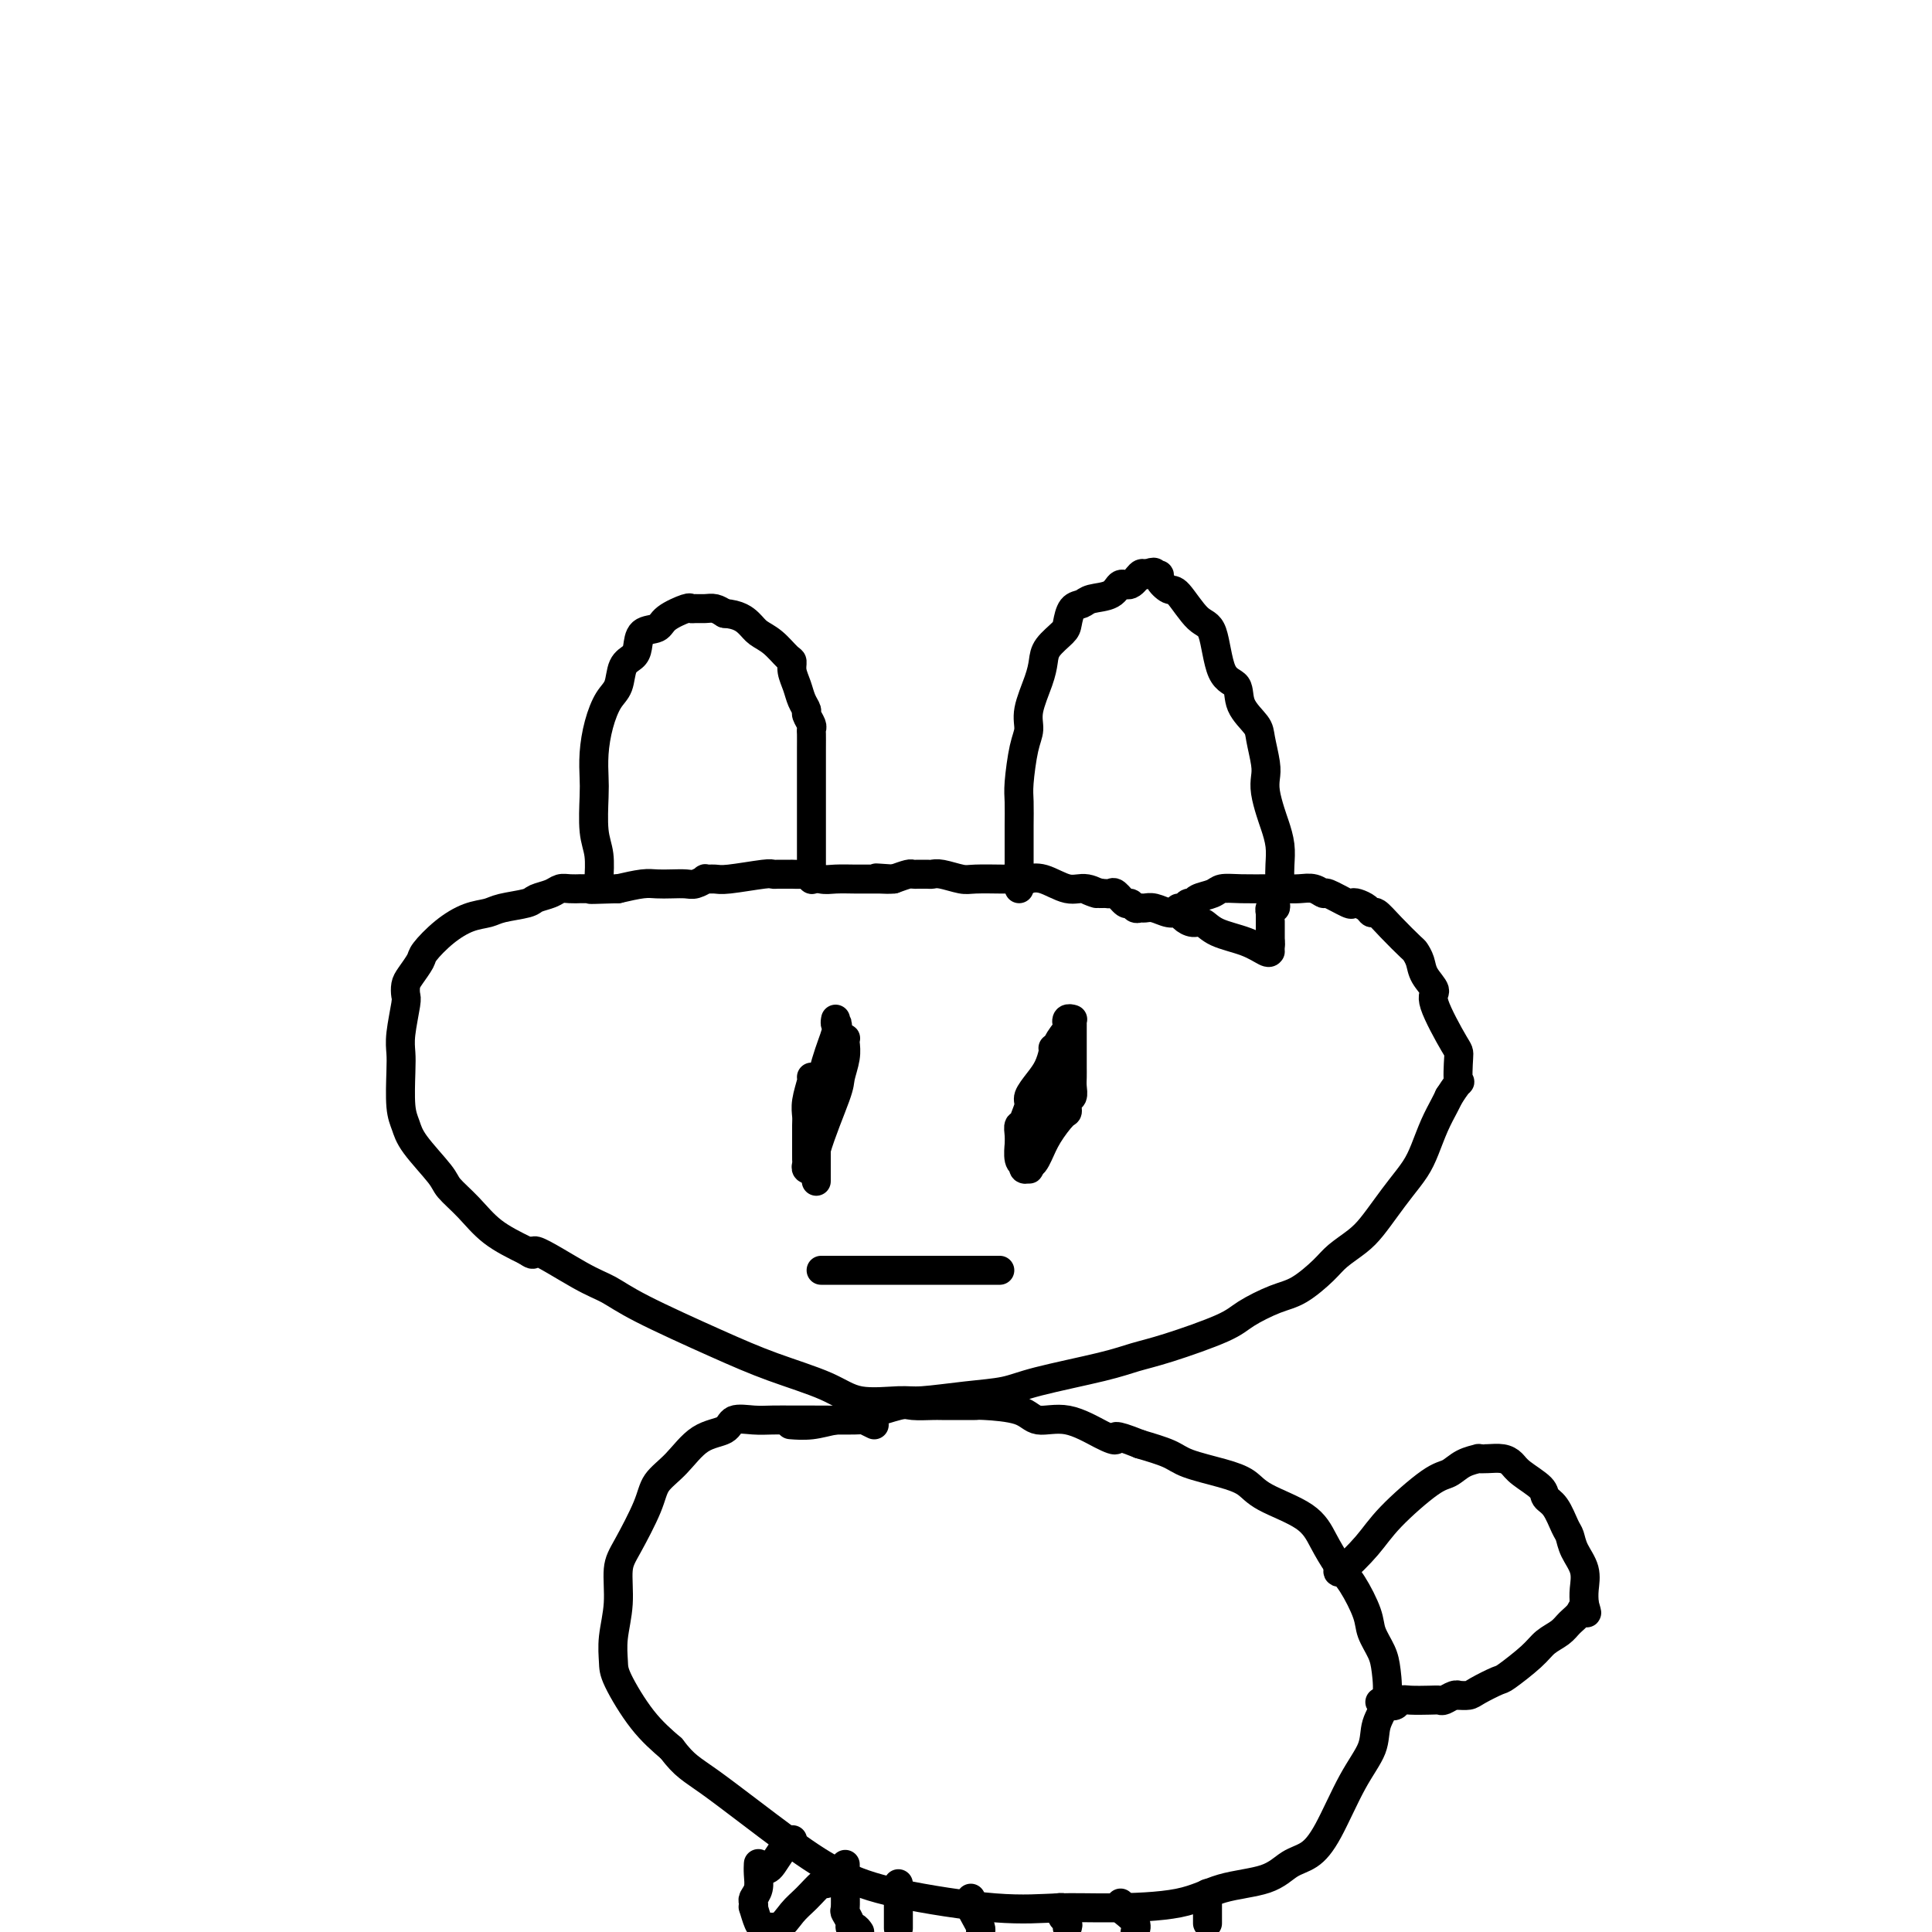 <svg viewBox='0 0 400 400' version='1.1' xmlns='http://www.w3.org/2000/svg' xmlns:xlink='http://www.w3.org/1999/xlink'><g fill='none' stroke='#000000' stroke-width='6' stroke-linecap='round' stroke-linejoin='round'><path d='M124,184c-0.030,-0.380 -0.061,-0.761 0,-2c0.061,-1.239 0.212,-3.337 0,-5c-0.212,-1.663 -0.787,-2.891 -1,-5c-0.213,-2.109 -0.066,-5.100 0,-7c0.066,-1.900 0.049,-2.709 0,-4c-0.049,-1.291 -0.130,-3.063 0,-5c0.130,-1.937 0.472,-4.038 1,-6c0.528,-1.962 1.241,-3.784 2,-5c0.759,-1.216 1.563,-1.825 2,-3c0.437,-1.175 0.506,-2.916 1,-4c0.494,-1.084 1.414,-1.511 2,-2c0.586,-0.489 0.837,-1.039 1,-2c0.163,-0.961 0.239,-2.335 1,-3c0.761,-0.665 2.206,-0.623 3,-1c0.794,-0.377 0.937,-1.173 2,-2c1.063,-0.827 3.047,-1.687 4,-2c0.953,-0.313 0.874,-0.081 1,0c0.126,0.081 0.456,0.011 1,0c0.544,-0.011 1.300,0.035 2,0c0.700,-0.035 1.343,-0.153 2,0c0.657,0.153 1.329,0.576 2,1'/><path d='M150,127c2.904,0.197 4.166,1.190 5,2c0.834,0.810 1.242,1.438 2,2c0.758,0.562 1.866,1.060 3,2c1.134,0.940 2.292,2.324 3,3c0.708,0.676 0.964,0.643 1,1c0.036,0.357 -0.149,1.103 0,2c0.149,0.897 0.632,1.946 1,3c0.368,1.054 0.620,2.114 1,3c0.380,0.886 0.886,1.598 1,2c0.114,0.402 -0.166,0.494 0,1c0.166,0.506 0.776,1.426 1,2c0.224,0.574 0.060,0.802 0,1c-0.060,0.198 -0.016,0.365 0,1c0.016,0.635 0.004,1.738 0,3c-0.004,1.262 -0.001,2.685 0,4c0.001,1.315 0.000,2.523 0,4c-0.000,1.477 -0.000,3.223 0,4c0.000,0.777 0.000,0.583 0,1c-0.000,0.417 -0.000,1.443 0,2c0.000,0.557 0.000,0.643 0,1c-0.000,0.357 -0.000,0.984 0,2c0.000,1.016 0.000,2.419 0,3c-0.000,0.581 -0.000,0.338 0,1c0.000,0.662 0.000,2.229 0,3c-0.000,0.771 -0.000,0.746 0,1c0.000,0.254 0.000,0.787 0,1c-0.000,0.213 -0.000,0.107 0,0'/><path d='M168,182c0.000,0.000 0.100,0.100 0.1,0.1'/><path d='M211,184c-0.000,-0.282 -0.001,-0.564 0,-2c0.001,-1.436 0.003,-4.026 0,-6c-0.003,-1.974 -0.011,-3.333 0,-5c0.011,-1.667 0.040,-3.644 0,-5c-0.040,-1.356 -0.148,-2.092 0,-4c0.148,-1.908 0.551,-4.990 1,-7c0.449,-2.010 0.944,-2.950 1,-4c0.056,-1.050 -0.328,-2.211 0,-4c0.328,-1.789 1.370,-4.207 2,-6c0.630,-1.793 0.850,-2.960 1,-4c0.150,-1.040 0.229,-1.952 1,-3c0.771,-1.048 2.235,-2.232 3,-3c0.765,-0.768 0.831,-1.122 1,-2c0.169,-0.878 0.440,-2.282 1,-3c0.560,-0.718 1.410,-0.751 2,-1c0.590,-0.249 0.921,-0.715 2,-1c1.079,-0.285 2.905,-0.388 4,-1c1.095,-0.612 1.458,-1.731 2,-2c0.542,-0.269 1.261,0.312 2,0c0.739,-0.312 1.497,-1.518 2,-2c0.503,-0.482 0.752,-0.241 1,0'/><path d='M237,119c2.705,-1.076 1.969,-0.265 2,0c0.031,0.265 0.830,-0.016 1,0c0.170,0.016 -0.288,0.330 0,1c0.288,0.670 1.321,1.696 2,2c0.679,0.304 1.002,-0.114 2,1c0.998,1.114 2.671,3.760 4,5c1.329,1.240 2.314,1.074 3,3c0.686,1.926 1.073,5.945 2,8c0.927,2.055 2.396,2.147 3,3c0.604,0.853 0.344,2.469 1,4c0.656,1.531 2.227,2.978 3,4c0.773,1.022 0.746,1.617 1,3c0.254,1.383 0.789,3.552 1,5c0.211,1.448 0.099,2.175 0,3c-0.099,0.825 -0.184,1.746 0,3c0.184,1.254 0.638,2.839 1,4c0.362,1.161 0.634,1.896 1,3c0.366,1.104 0.826,2.576 1,4c0.174,1.424 0.060,2.801 0,4c-0.060,1.199 -0.068,2.220 0,3c0.068,0.780 0.211,1.318 0,2c-0.211,0.682 -0.774,1.507 -1,2c-0.226,0.493 -0.113,0.653 0,1c0.113,0.347 0.226,0.880 0,1c-0.226,0.120 -0.793,-0.172 -1,0c-0.207,0.172 -0.056,0.809 0,1c0.056,0.191 0.015,-0.065 0,0c-0.015,0.065 -0.004,0.450 0,1c0.004,0.550 0.001,1.263 0,2c-0.001,0.737 -0.000,1.496 0,2c0.000,0.504 0.000,0.752 0,1'/><path d='M263,195c-0.311,3.333 -0.089,1.667 0,1c0.089,-0.667 0.044,-0.333 0,0'/><path d='M263,197c-0.131,0.182 -0.261,0.365 -1,0c-0.739,-0.365 -2.086,-1.277 -4,-2c-1.914,-0.723 -4.396,-1.255 -6,-2c-1.604,-0.745 -2.330,-1.701 -3,-2c-0.670,-0.299 -1.285,0.060 -2,0c-0.715,-0.060 -1.529,-0.538 -2,-1c-0.471,-0.462 -0.598,-0.909 -1,-1c-0.402,-0.091 -1.077,0.173 -2,0c-0.923,-0.173 -2.093,-0.783 -3,-1c-0.907,-0.217 -1.551,-0.042 -2,0c-0.449,0.042 -0.701,-0.049 -1,0c-0.299,0.049 -0.643,0.237 -1,0c-0.357,-0.237 -0.725,-0.901 -1,-1c-0.275,-0.099 -0.455,0.366 -1,0c-0.545,-0.366 -1.455,-1.562 -2,-2c-0.545,-0.438 -0.724,-0.118 -1,0c-0.276,0.118 -0.650,0.034 -1,0c-0.350,-0.034 -0.675,-0.017 -1,0'/><path d='M228,185c-5.566,-1.787 -1.983,-0.255 -1,0c0.983,0.255 -0.636,-0.769 -2,-1c-1.364,-0.231 -2.474,0.330 -4,0c-1.526,-0.330 -3.470,-1.553 -5,-2c-1.530,-0.447 -2.648,-0.120 -3,0c-0.352,0.120 0.061,0.032 0,0c-0.061,-0.032 -0.595,-0.009 -1,0c-0.405,0.009 -0.682,0.002 -1,0c-0.318,-0.002 -0.676,-0.001 -1,0c-0.324,0.001 -0.613,0.001 -1,0c-0.387,-0.001 -0.874,-0.004 -1,0c-0.126,0.004 0.107,0.015 -1,0c-1.107,-0.015 -3.553,-0.057 -5,0c-1.447,0.057 -1.894,0.211 -3,0c-1.106,-0.211 -2.870,-0.789 -4,-1c-1.130,-0.211 -1.626,-0.057 -2,0c-0.374,0.057 -0.625,0.015 -1,0c-0.375,-0.015 -0.872,-0.005 -1,0c-0.128,0.005 0.115,0.004 0,0c-0.115,-0.004 -0.588,-0.011 -1,0c-0.412,0.011 -0.765,0.042 -1,0c-0.235,-0.042 -0.353,-0.155 -1,0c-0.647,0.155 -1.824,0.577 -3,1'/><path d='M185,182c-6.754,-0.464 -2.138,-0.124 -1,0c1.138,0.124 -1.200,0.033 -2,0c-0.800,-0.033 -0.061,-0.009 0,0c0.061,0.009 -0.557,0.002 -1,0c-0.443,-0.002 -0.712,0.000 -1,0c-0.288,-0.000 -0.596,-0.004 -1,0c-0.404,0.004 -0.905,0.015 -2,0c-1.095,-0.015 -2.785,-0.057 -4,0c-1.215,0.057 -1.957,0.211 -3,0c-1.043,-0.211 -2.388,-0.789 -3,-1c-0.612,-0.211 -0.493,-0.057 -1,0c-0.507,0.057 -1.641,0.015 -2,0c-0.359,-0.015 0.058,-0.004 0,0c-0.058,0.004 -0.591,-0.000 -1,0c-0.409,0.000 -0.694,0.004 -1,0c-0.306,-0.004 -0.634,-0.015 -1,0c-0.366,0.015 -0.772,0.057 -1,0c-0.228,-0.057 -0.280,-0.212 -2,0c-1.720,0.212 -5.108,0.793 -7,1c-1.892,0.207 -2.288,0.041 -3,0c-0.712,-0.041 -1.741,0.041 -2,0c-0.259,-0.041 0.251,-0.207 0,0c-0.251,0.207 -1.262,0.787 -2,1c-0.738,0.213 -1.203,0.060 -2,0c-0.797,-0.060 -1.925,-0.026 -3,0c-1.075,0.026 -2.097,0.046 -3,0c-0.903,-0.046 -1.687,-0.156 -3,0c-1.313,0.156 -3.157,0.578 -5,1'/><path d='M128,184c-9.481,0.309 -4.682,0.083 -3,0c1.682,-0.083 0.249,-0.022 -1,0c-1.249,0.022 -2.313,0.005 -3,0c-0.687,-0.005 -0.998,0.002 -1,0c-0.002,-0.002 0.304,-0.012 0,0c-0.304,0.012 -1.219,0.045 -2,0c-0.781,-0.045 -1.427,-0.167 -2,0c-0.573,0.167 -1.072,0.622 -2,1c-0.928,0.378 -2.284,0.677 -3,1c-0.716,0.323 -0.791,0.668 -2,1c-1.209,0.332 -3.550,0.649 -5,1c-1.450,0.351 -2.009,0.736 -3,1c-0.991,0.264 -2.416,0.406 -4,1c-1.584,0.594 -3.328,1.639 -5,3c-1.672,1.361 -3.271,3.037 -4,4c-0.729,0.963 -0.587,1.213 -1,2c-0.413,0.787 -1.382,2.111 -2,3c-0.618,0.889 -0.883,1.343 -1,2c-0.117,0.657 -0.084,1.516 0,2c0.084,0.484 0.218,0.594 0,2c-0.218,1.406 -0.787,4.109 -1,6c-0.213,1.891 -0.068,2.972 0,4c0.068,1.028 0.060,2.005 0,4c-0.060,1.995 -0.173,5.008 0,7c0.173,1.992 0.632,2.961 1,4c0.368,1.039 0.644,2.147 2,4c1.356,1.853 3.792,4.452 5,6c1.208,1.548 1.190,2.044 2,3c0.810,0.956 2.449,2.373 4,4c1.551,1.627 3.015,3.465 5,5c1.985,1.535 4.493,2.768 7,4'/><path d='M109,259c2.464,1.746 0.623,-0.389 2,0c1.377,0.389 5.973,3.303 9,5c3.027,1.697 4.486,2.176 6,3c1.514,0.824 3.083,1.994 7,4c3.917,2.006 10.183,4.849 15,7c4.817,2.151 8.184,3.611 12,5c3.816,1.389 8.079,2.709 11,4c2.921,1.291 4.500,2.554 7,3c2.500,0.446 5.921,0.076 8,0c2.079,-0.076 2.817,0.142 5,0c2.183,-0.142 5.811,-0.643 9,-1c3.189,-0.357 5.939,-0.569 8,-1c2.061,-0.431 3.434,-1.081 7,-2c3.566,-0.919 9.326,-2.107 13,-3c3.674,-0.893 5.262,-1.489 7,-2c1.738,-0.511 3.625,-0.936 7,-2c3.375,-1.064 8.238,-2.767 11,-4c2.762,-1.233 3.424,-1.996 5,-3c1.576,-1.004 4.067,-2.250 6,-3c1.933,-0.750 3.308,-1.004 5,-2c1.692,-0.996 3.702,-2.734 5,-4c1.298,-1.266 1.883,-2.060 3,-3c1.117,-0.940 2.764,-2.026 4,-3c1.236,-0.974 2.060,-1.838 3,-3c0.940,-1.162 1.995,-2.624 3,-4c1.005,-1.376 1.961,-2.665 3,-4c1.039,-1.335 2.162,-2.714 3,-4c0.838,-1.286 1.389,-2.479 2,-4c0.611,-1.521 1.280,-3.371 2,-5c0.720,-1.629 1.491,-3.037 2,-4c0.509,-0.963 0.754,-1.482 1,-2'/><path d='M300,227c2.930,-4.570 2.255,-2.494 2,-3c-0.255,-0.506 -0.089,-3.594 0,-5c0.089,-1.406 0.102,-1.128 -1,-3c-1.102,-1.872 -3.318,-5.892 -4,-8c-0.682,-2.108 0.171,-2.303 0,-3c-0.171,-0.697 -1.364,-1.898 -2,-3c-0.636,-1.102 -0.713,-2.107 -1,-3c-0.287,-0.893 -0.784,-1.674 -1,-2c-0.216,-0.326 -0.151,-0.195 -1,-1c-0.849,-0.805 -2.612,-2.545 -4,-4c-1.388,-1.455 -2.400,-2.625 -3,-3c-0.600,-0.375 -0.788,0.045 -1,0c-0.212,-0.045 -0.450,-0.556 -1,-1c-0.550,-0.444 -1.414,-0.822 -2,-1c-0.586,-0.178 -0.894,-0.157 -1,0c-0.106,0.157 -0.009,0.448 -1,0c-0.991,-0.448 -3.070,-1.637 -4,-2c-0.930,-0.363 -0.711,0.099 -1,0c-0.289,-0.099 -1.088,-0.758 -2,-1c-0.912,-0.242 -1.939,-0.066 -3,0c-1.061,0.066 -2.156,0.021 -3,0c-0.844,-0.021 -1.438,-0.017 -3,0c-1.562,0.017 -4.092,0.047 -6,0c-1.908,-0.047 -3.194,-0.171 -4,0c-0.806,0.171 -1.133,0.638 -2,1c-0.867,0.362 -2.275,0.619 -3,1c-0.725,0.381 -0.769,0.887 -1,1c-0.231,0.113 -0.650,-0.166 -1,0c-0.350,0.166 -0.633,0.775 -1,1c-0.367,0.225 -0.819,0.064 -1,0c-0.181,-0.064 -0.090,-0.032 0,0'/><path d='M181,295c-0.866,-0.423 -1.733,-0.845 -2,-1c-0.267,-0.155 0.064,-0.041 -2,0c-2.064,0.041 -6.525,0.009 -9,0c-2.475,-0.009 -2.964,0.004 -4,0c-1.036,-0.004 -2.618,-0.026 -4,0c-1.382,0.026 -2.564,0.100 -4,0c-1.436,-0.100 -3.127,-0.372 -4,0c-0.873,0.372 -0.928,1.390 -2,2c-1.072,0.610 -3.162,0.813 -5,2c-1.838,1.187 -3.425,3.357 -5,5c-1.575,1.643 -3.139,2.758 -4,4c-0.861,1.242 -1.019,2.610 -2,5c-0.981,2.390 -2.785,5.802 -4,8c-1.215,2.198 -1.842,3.182 -2,5c-0.158,1.818 0.154,4.470 0,7c-0.154,2.530 -0.773,4.938 -1,7c-0.227,2.062 -0.061,3.780 0,5c0.061,1.220 0.016,1.944 1,4c0.984,2.056 2.995,5.445 5,8c2.005,2.555 4.002,4.278 6,6'/><path d='M139,362c2.844,3.742 3.954,4.096 8,7c4.046,2.904 11.030,8.358 16,12c4.970,3.642 7.928,5.474 11,7c3.072,1.526 6.259,2.748 12,4c5.741,1.252 14.036,2.536 20,3c5.964,0.464 9.596,0.109 13,0c3.404,-0.109 6.580,0.027 11,0c4.420,-0.027 10.082,-0.219 14,-1c3.918,-0.781 6.090,-2.153 9,-3c2.910,-0.847 6.556,-1.169 9,-2c2.444,-0.831 3.685,-2.171 5,-3c1.315,-0.829 2.704,-1.148 4,-2c1.296,-0.852 2.498,-2.238 4,-5c1.502,-2.762 3.303,-6.899 5,-10c1.697,-3.101 3.290,-5.164 4,-7c0.710,-1.836 0.537,-3.443 1,-5c0.463,-1.557 1.562,-3.064 2,-5c0.438,-1.936 0.213,-4.300 0,-6c-0.213,-1.700 -0.416,-2.736 -1,-4c-0.584,-1.264 -1.549,-2.756 -2,-4c-0.451,-1.244 -0.388,-2.240 -1,-4c-0.612,-1.760 -1.900,-4.284 -3,-6c-1.100,-1.716 -2.012,-2.623 -3,-4c-0.988,-1.377 -2.053,-3.222 -3,-5c-0.947,-1.778 -1.776,-3.487 -4,-5c-2.224,-1.513 -5.842,-2.828 -8,-4c-2.158,-1.172 -2.854,-2.201 -4,-3c-1.146,-0.799 -2.740,-1.369 -5,-2c-2.260,-0.631 -5.185,-1.324 -7,-2c-1.815,-0.676 -2.518,-1.336 -4,-2c-1.482,-0.664 -3.741,-1.332 -6,-2'/><path d='M236,299c-6.301,-2.537 -5.052,-1.380 -5,-1c0.052,0.380 -1.093,-0.017 -3,-1c-1.907,-0.983 -4.576,-2.550 -7,-3c-2.424,-0.450 -4.605,0.219 -6,0c-1.395,-0.219 -2.006,-1.327 -4,-2c-1.994,-0.673 -5.372,-0.913 -7,-1c-1.628,-0.087 -1.508,-0.023 -2,0c-0.492,0.023 -1.598,0.004 -3,0c-1.402,-0.004 -3.101,0.006 -4,0c-0.899,-0.006 -0.998,-0.027 -2,0c-1.002,0.027 -2.906,0.102 -4,0c-1.094,-0.102 -1.376,-0.381 -3,0c-1.624,0.381 -4.590,1.423 -7,2c-2.410,0.577 -4.265,0.691 -6,1c-1.735,0.309 -3.352,0.814 -5,1c-1.648,0.186 -3.328,0.053 -4,0c-0.672,-0.053 -0.336,-0.027 0,0'/><path d='M277,325c-0.049,0.438 -0.099,0.875 1,0c1.099,-0.875 3.346,-3.064 5,-5c1.654,-1.936 2.714,-3.619 5,-6c2.286,-2.381 5.798,-5.461 8,-7c2.202,-1.539 3.092,-1.536 4,-2c0.908,-0.464 1.832,-1.393 3,-2c1.168,-0.607 2.578,-0.892 3,-1c0.422,-0.108 -0.146,-0.038 0,0c0.146,0.038 1.006,0.044 2,0c0.994,-0.044 2.121,-0.139 3,0c0.879,0.139 1.509,0.510 2,1c0.491,0.490 0.842,1.097 2,2c1.158,0.903 3.123,2.100 4,3c0.877,0.900 0.668,1.503 1,2c0.332,0.497 1.207,0.887 2,2c0.793,1.113 1.505,2.948 2,4c0.495,1.052 0.774,1.321 1,2c0.226,0.679 0.401,1.770 1,3c0.599,1.230 1.623,2.600 2,4c0.377,1.400 0.108,2.828 0,4c-0.108,1.172 -0.054,2.086 0,3'/><path d='M328,332c0.962,3.285 0.367,1.499 0,1c-0.367,-0.499 -0.508,0.290 -1,1c-0.492,0.710 -1.337,1.339 -2,2c-0.663,0.661 -1.144,1.352 -2,2c-0.856,0.648 -2.085,1.252 -3,2c-0.915,0.748 -1.515,1.640 -3,3c-1.485,1.360 -3.856,3.187 -5,4c-1.144,0.813 -1.063,0.610 -2,1c-0.937,0.390 -2.894,1.371 -4,2c-1.106,0.629 -1.361,0.904 -2,1c-0.639,0.096 -1.662,0.012 -2,0c-0.338,-0.012 0.011,0.049 0,0c-0.011,-0.049 -0.380,-0.209 -1,0c-0.620,0.209 -1.490,0.787 -2,1c-0.510,0.213 -0.661,0.061 -1,0c-0.339,-0.061 -0.865,-0.029 -2,0c-1.135,0.029 -2.879,0.057 -4,0c-1.121,-0.057 -1.621,-0.198 -2,0c-0.379,0.198 -0.638,0.733 -1,1c-0.362,0.267 -0.828,0.264 -1,0c-0.172,-0.264 -0.049,-0.790 0,-1c0.049,-0.210 0.025,-0.105 0,0'/><path d='M288,352c-3.956,0.778 -1.844,0.222 -1,0c0.844,-0.222 0.422,-0.111 0,0'/><path d='M157,386c0.008,-0.150 0.016,-0.300 0,0c-0.016,0.300 -0.057,1.052 0,2c0.057,0.948 0.211,2.094 0,3c-0.211,0.906 -0.786,1.574 -1,2c-0.214,0.426 -0.069,0.612 0,1c0.069,0.388 0.060,0.980 0,1c-0.060,0.020 -0.170,-0.530 0,0c0.170,0.530 0.619,2.142 1,3c0.381,0.858 0.693,0.962 1,1c0.307,0.038 0.608,0.010 1,0c0.392,-0.010 0.875,-0.003 1,0c0.125,0.003 -0.107,0.001 0,0c0.107,-0.001 0.554,-0.000 1,0'/><path d='M161,399c1.162,-0.392 2.066,-1.873 3,-3c0.934,-1.127 1.896,-1.899 3,-3c1.104,-1.101 2.348,-2.530 3,-3c0.652,-0.470 0.711,0.018 1,0c0.289,-0.018 0.809,-0.543 1,-1c0.191,-0.457 0.055,-0.845 0,-1c-0.055,-0.155 -0.027,-0.078 0,0'/><path d='M159,387c0.219,-0.105 0.437,-0.211 1,-1c0.563,-0.789 1.470,-2.263 2,-3c0.530,-0.737 0.681,-0.737 1,-1c0.319,-0.263 0.805,-0.789 1,-1c0.195,-0.211 0.097,-0.105 0,0'/><path d='M175,386c0.002,0.087 0.005,0.173 0,1c-0.005,0.827 -0.016,2.393 0,4c0.016,1.607 0.060,3.253 0,4c-0.060,0.747 -0.223,0.595 0,1c0.223,0.405 0.833,1.366 1,2c0.167,0.634 -0.109,0.940 0,1c0.109,0.060 0.603,-0.126 1,0c0.397,0.126 0.699,0.563 1,1'/><path d='M186,399c0.000,0.205 0.000,0.409 0,0c0.000,-0.409 0.000,-1.432 0,-2c0.000,-0.568 0.000,-0.680 0,-1c0.000,-0.320 0.000,-0.846 0,-1c0.000,-0.154 0.000,0.065 0,0c0.000,-0.065 0.000,-0.413 0,-1c0.000,-0.587 0.000,-1.411 0,-2c0.000,-0.589 0.000,-0.941 0,-1c0.000,-0.059 0.000,0.177 0,0c0.000,-0.177 0.000,-0.765 0,-1c0.000,-0.235 0.000,-0.118 0,0'/><path d='M201,393c0.022,0.356 0.045,0.711 0,1c-0.045,0.289 -0.156,0.510 0,1c0.156,0.490 0.581,1.247 1,2c0.419,0.753 0.834,1.501 1,2c0.166,0.499 0.083,0.750 0,1'/><path d='M221,399c-0.030,0.089 -0.060,0.178 0,0c0.060,-0.178 0.208,-0.622 0,-1c-0.208,-0.378 -0.774,-0.690 -1,-1c-0.226,-0.310 -0.112,-0.619 0,-1c0.112,-0.381 0.222,-0.833 0,-1c-0.222,-0.167 -0.778,-0.048 -1,0c-0.222,0.048 -0.111,0.024 0,0'/><path d='M232,394c-0.054,0.357 -0.107,0.714 0,1c0.107,0.286 0.375,0.500 1,1c0.625,0.500 1.607,1.286 2,2c0.393,0.714 0.196,1.357 0,2'/><path d='M250,398c0.000,0.194 0.000,0.389 0,0c0.000,-0.389 -0.000,-1.361 0,-2c0.000,-0.639 0.000,-0.946 0,-1c-0.000,-0.054 -0.000,0.143 0,0c0.000,-0.143 0.000,-0.626 0,-1c0.000,-0.374 0.000,-0.639 0,-1c0.000,-0.361 0.000,-0.817 0,-1c0.000,-0.183 0.000,-0.091 0,0'/><path d='M168,223c0.113,0.051 0.226,0.101 0,1c-0.226,0.899 -0.793,2.645 -1,4c-0.207,1.355 -0.056,2.317 0,3c0.056,0.683 0.015,1.086 0,2c-0.015,0.914 -0.004,2.339 0,3c0.004,0.661 0.000,0.559 0,1c-0.000,0.441 0.004,1.425 0,2c-0.004,0.575 -0.015,0.740 0,1c0.015,0.260 0.056,0.616 0,1c-0.056,0.384 -0.207,0.796 0,1c0.207,0.204 0.774,0.201 1,0c0.226,-0.201 0.113,-0.601 0,-1'/><path d='M168,241c-0.004,2.722 -0.015,0.527 1,-3c1.015,-3.527 3.056,-8.385 4,-11c0.944,-2.615 0.789,-2.988 1,-4c0.211,-1.012 0.786,-2.664 1,-4c0.214,-1.336 0.068,-2.355 0,-3c-0.068,-0.645 -0.057,-0.915 0,-1c0.057,-0.085 0.161,0.015 0,0c-0.161,-0.015 -0.588,-0.145 -1,0c-0.412,0.145 -0.808,0.565 -1,1c-0.192,0.435 -0.181,0.885 0,1c0.181,0.115 0.532,-0.105 0,1c-0.532,1.105 -1.946,3.533 -3,6c-1.054,2.467 -1.746,4.972 -2,6c-0.254,1.028 -0.068,0.580 0,1c0.068,0.420 0.018,1.707 0,3c-0.018,1.293 -0.005,2.592 0,3c0.005,0.408 0.002,-0.074 0,0c-0.002,0.074 -0.004,0.704 0,1c0.004,0.296 0.015,0.259 0,0c-0.015,-0.259 -0.057,-0.741 0,-1c0.057,-0.259 0.211,-0.296 0,0c-0.211,0.296 -0.789,0.925 0,-2c0.789,-2.925 2.943,-9.403 4,-13c1.057,-3.597 1.016,-4.313 1,-5c-0.016,-0.687 -0.008,-1.343 0,-2'/><path d='M173,215c0.772,-4.010 0.201,-3.036 0,-3c-0.201,0.036 -0.033,-0.868 0,-1c0.033,-0.132 -0.068,0.507 0,1c0.068,0.493 0.305,0.839 0,2c-0.305,1.161 -1.154,3.136 -2,6c-0.846,2.864 -1.691,6.618 -2,8c-0.309,1.382 -0.083,0.394 0,1c0.083,0.606 0.022,2.806 0,4c-0.022,1.194 -0.006,1.382 0,2c0.006,0.618 0.002,1.666 0,2c-0.002,0.334 -0.000,-0.044 0,0c0.000,0.044 0.000,0.512 0,2c-0.000,1.488 -0.000,3.997 0,5c0.000,1.003 0.000,0.502 0,0'/><path d='M218,217c0.069,0.152 0.139,0.305 0,1c-0.139,0.695 -0.486,1.934 -1,3c-0.514,1.066 -1.194,1.960 -2,3c-0.806,1.040 -1.736,2.225 -2,3c-0.264,0.775 0.140,1.141 0,2c-0.140,0.859 -0.822,2.210 -1,3c-0.178,0.790 0.149,1.018 0,1c-0.149,-0.018 -0.773,-0.282 -1,0c-0.227,0.282 -0.057,1.109 0,2c0.057,0.891 0.002,1.845 0,2c-0.002,0.155 0.051,-0.491 0,0c-0.051,0.491 -0.206,2.117 0,3c0.206,0.883 0.773,1.022 1,1c0.227,-0.022 0.113,-0.205 0,0c-0.113,0.205 -0.226,0.797 0,1c0.226,0.203 0.792,0.016 1,0c0.208,-0.016 0.060,0.138 0,0c-0.060,-0.138 -0.030,-0.569 0,-1'/><path d='M213,241c0.685,0.655 1.398,-0.707 2,-2c0.602,-1.293 1.093,-2.517 2,-4c0.907,-1.483 2.229,-3.227 3,-4c0.771,-0.773 0.991,-0.577 1,-1c0.009,-0.423 -0.194,-1.465 0,-2c0.194,-0.535 0.784,-0.563 1,-1c0.216,-0.437 0.058,-1.283 0,-2c-0.058,-0.717 -0.016,-1.303 0,-2c0.016,-0.697 0.004,-1.504 0,-2c-0.004,-0.496 -0.001,-0.681 0,-1c0.001,-0.319 0.000,-0.771 0,-1c-0.000,-0.229 -0.000,-0.233 0,-1c0.000,-0.767 -0.000,-2.297 0,-3c0.000,-0.703 0.001,-0.581 0,-1c-0.001,-0.419 -0.004,-1.381 0,-2c0.004,-0.619 0.015,-0.894 0,-1c-0.015,-0.106 -0.054,-0.041 0,0c0.054,0.041 0.203,0.059 0,0c-0.203,-0.059 -0.758,-0.194 -1,0c-0.242,0.194 -0.173,0.718 0,1c0.173,0.282 0.448,0.323 0,1c-0.448,0.677 -1.621,1.990 -2,3c-0.379,1.010 0.034,1.717 0,3c-0.034,1.283 -0.517,3.141 -1,5'/><path d='M218,224c-0.862,2.234 -1.015,1.818 -1,2c0.015,0.182 0.200,0.962 0,2c-0.200,1.038 -0.786,2.334 -1,3c-0.214,0.666 -0.057,0.703 0,1c0.057,0.297 0.015,0.855 0,1c-0.015,0.145 -0.004,-0.122 0,0c0.004,0.122 0.001,0.633 0,1c-0.001,0.367 -0.000,0.591 0,1c0.000,0.409 -0.001,1.004 0,1c0.001,-0.004 0.004,-0.607 0,-1c-0.004,-0.393 -0.015,-0.577 0,-1c0.015,-0.423 0.057,-1.084 0,-2c-0.057,-0.916 -0.211,-2.088 0,-3c0.211,-0.912 0.789,-1.564 1,-2c0.211,-0.436 0.057,-0.656 0,-1c-0.057,-0.344 -0.016,-0.813 0,-1c0.016,-0.187 0.008,-0.094 0,0'/><path d='M170,263c0.193,0.000 0.386,0.000 1,0c0.614,0.000 1.650,0.000 3,0c1.350,0.000 3.015,0.000 4,0c0.985,0.000 1.290,0.000 2,0c0.710,0.000 1.823,0.000 3,0c1.177,0.000 2.416,0.000 3,0c0.584,0.000 0.511,0.000 1,0c0.489,0.000 1.539,-0.000 3,0c1.461,0.000 3.333,0.000 5,0c1.667,0.000 3.129,-0.000 4,0c0.871,0.000 1.151,0.000 2,0c0.849,0.000 2.266,0.000 3,0c0.734,0.000 0.784,0.000 1,0c0.216,-0.000 0.597,0.000 1,0c0.403,0.000 0.830,0.000 1,0c0.170,0.000 0.085,0.000 0,0'/></g>
</svg>